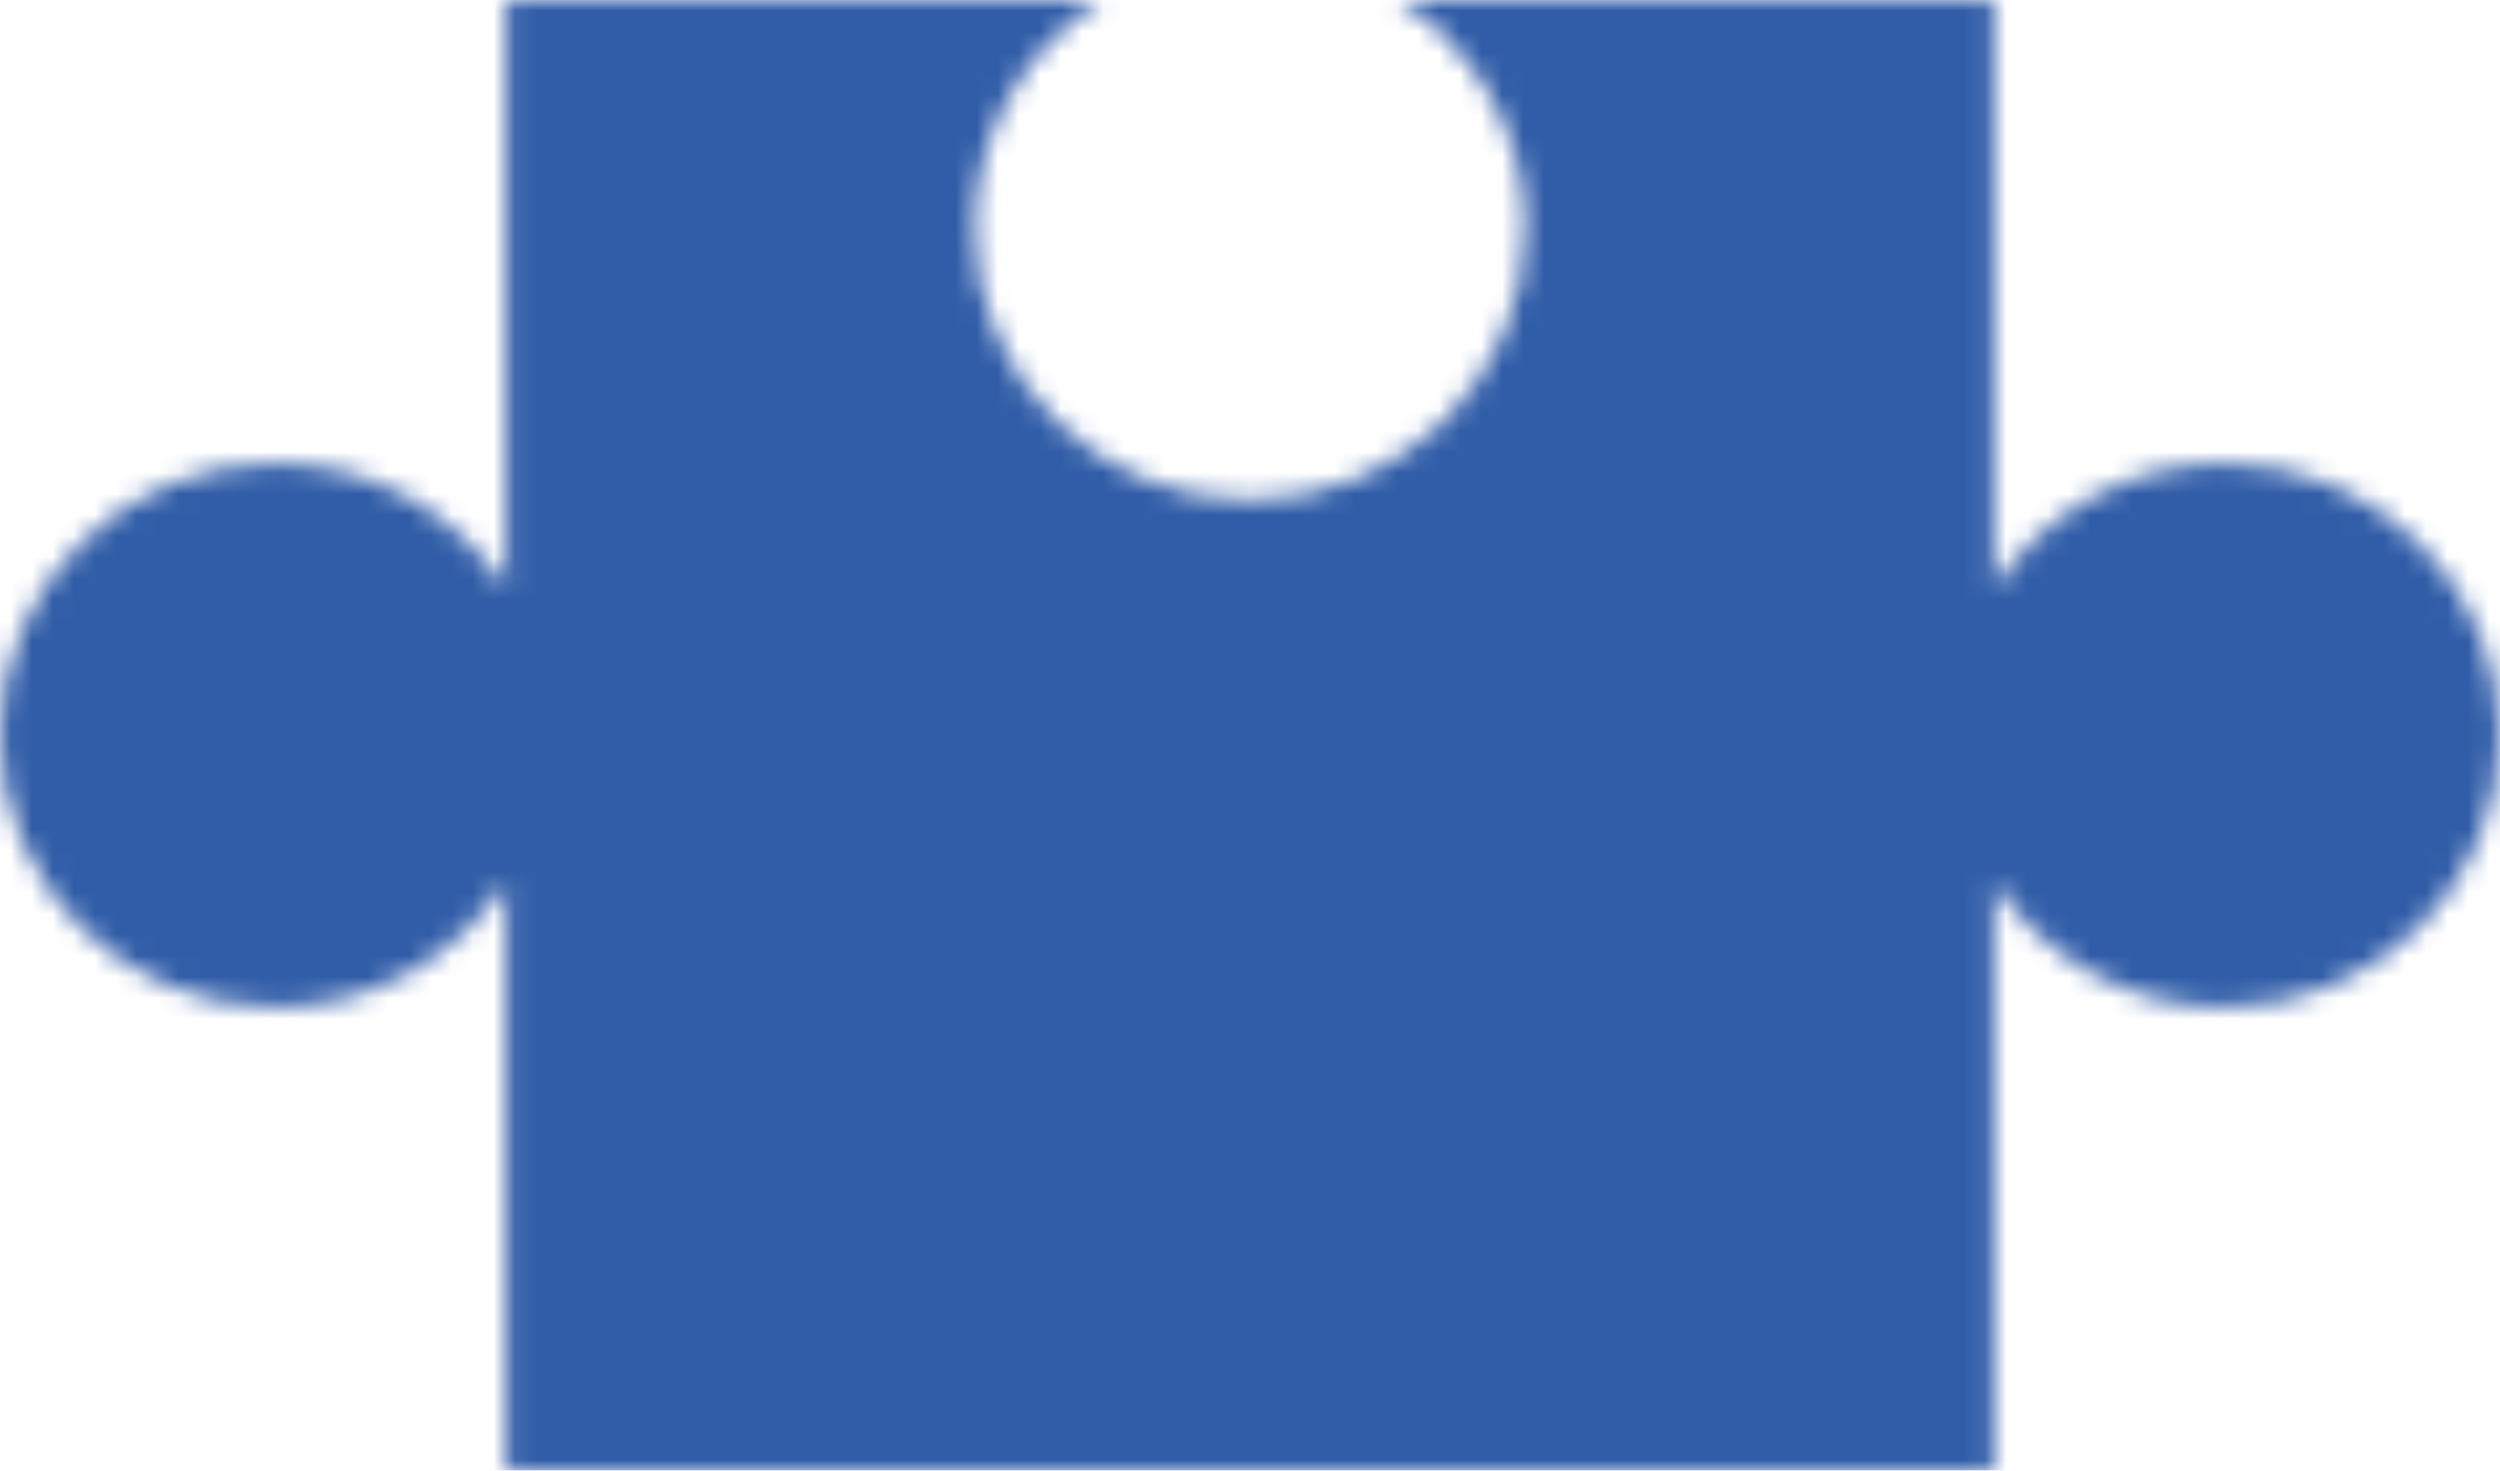 <svg width="119" height="70" viewBox="0 0 119 70" fill="none" xmlns="http://www.w3.org/2000/svg">
<mask id="mask0_888_27364" style="mask-type:alpha" maskUnits="userSpaceOnUse" x="0" y="0" width="119" height="70">
<path d="M94.917 70V42C97.254 45.57 101.292 47.95 105.896 47.95C113.121 47.95 119 42.14 119 35C119 27.86 113.121 22.05 105.896 22.05C101.292 22.05 97.254 24.43 94.917 28V0H66.583C70.196 2.31 72.604 6.3 72.604 10.85C72.604 17.99 66.725 23.8 59.5 23.8C52.275 23.8 46.396 17.99 46.396 10.85C46.396 6.3 48.804 2.31 52.417 0H24.083V28C21.746 24.43 17.708 22.05 13.104 22.05C5.879 22.05 0 27.86 0 35C0 42.14 5.879 47.95 13.104 47.95C17.708 47.95 21.746 45.57 24.083 42V70H94.917Z" fill="white"/>
</mask>
<g mask="url(#mask0_888_27364)">
<rect width="1398" height="1400" transform="matrix(-1 0 0 -1 945 70)" fill="#315DA8"/>
</g>
</svg>
